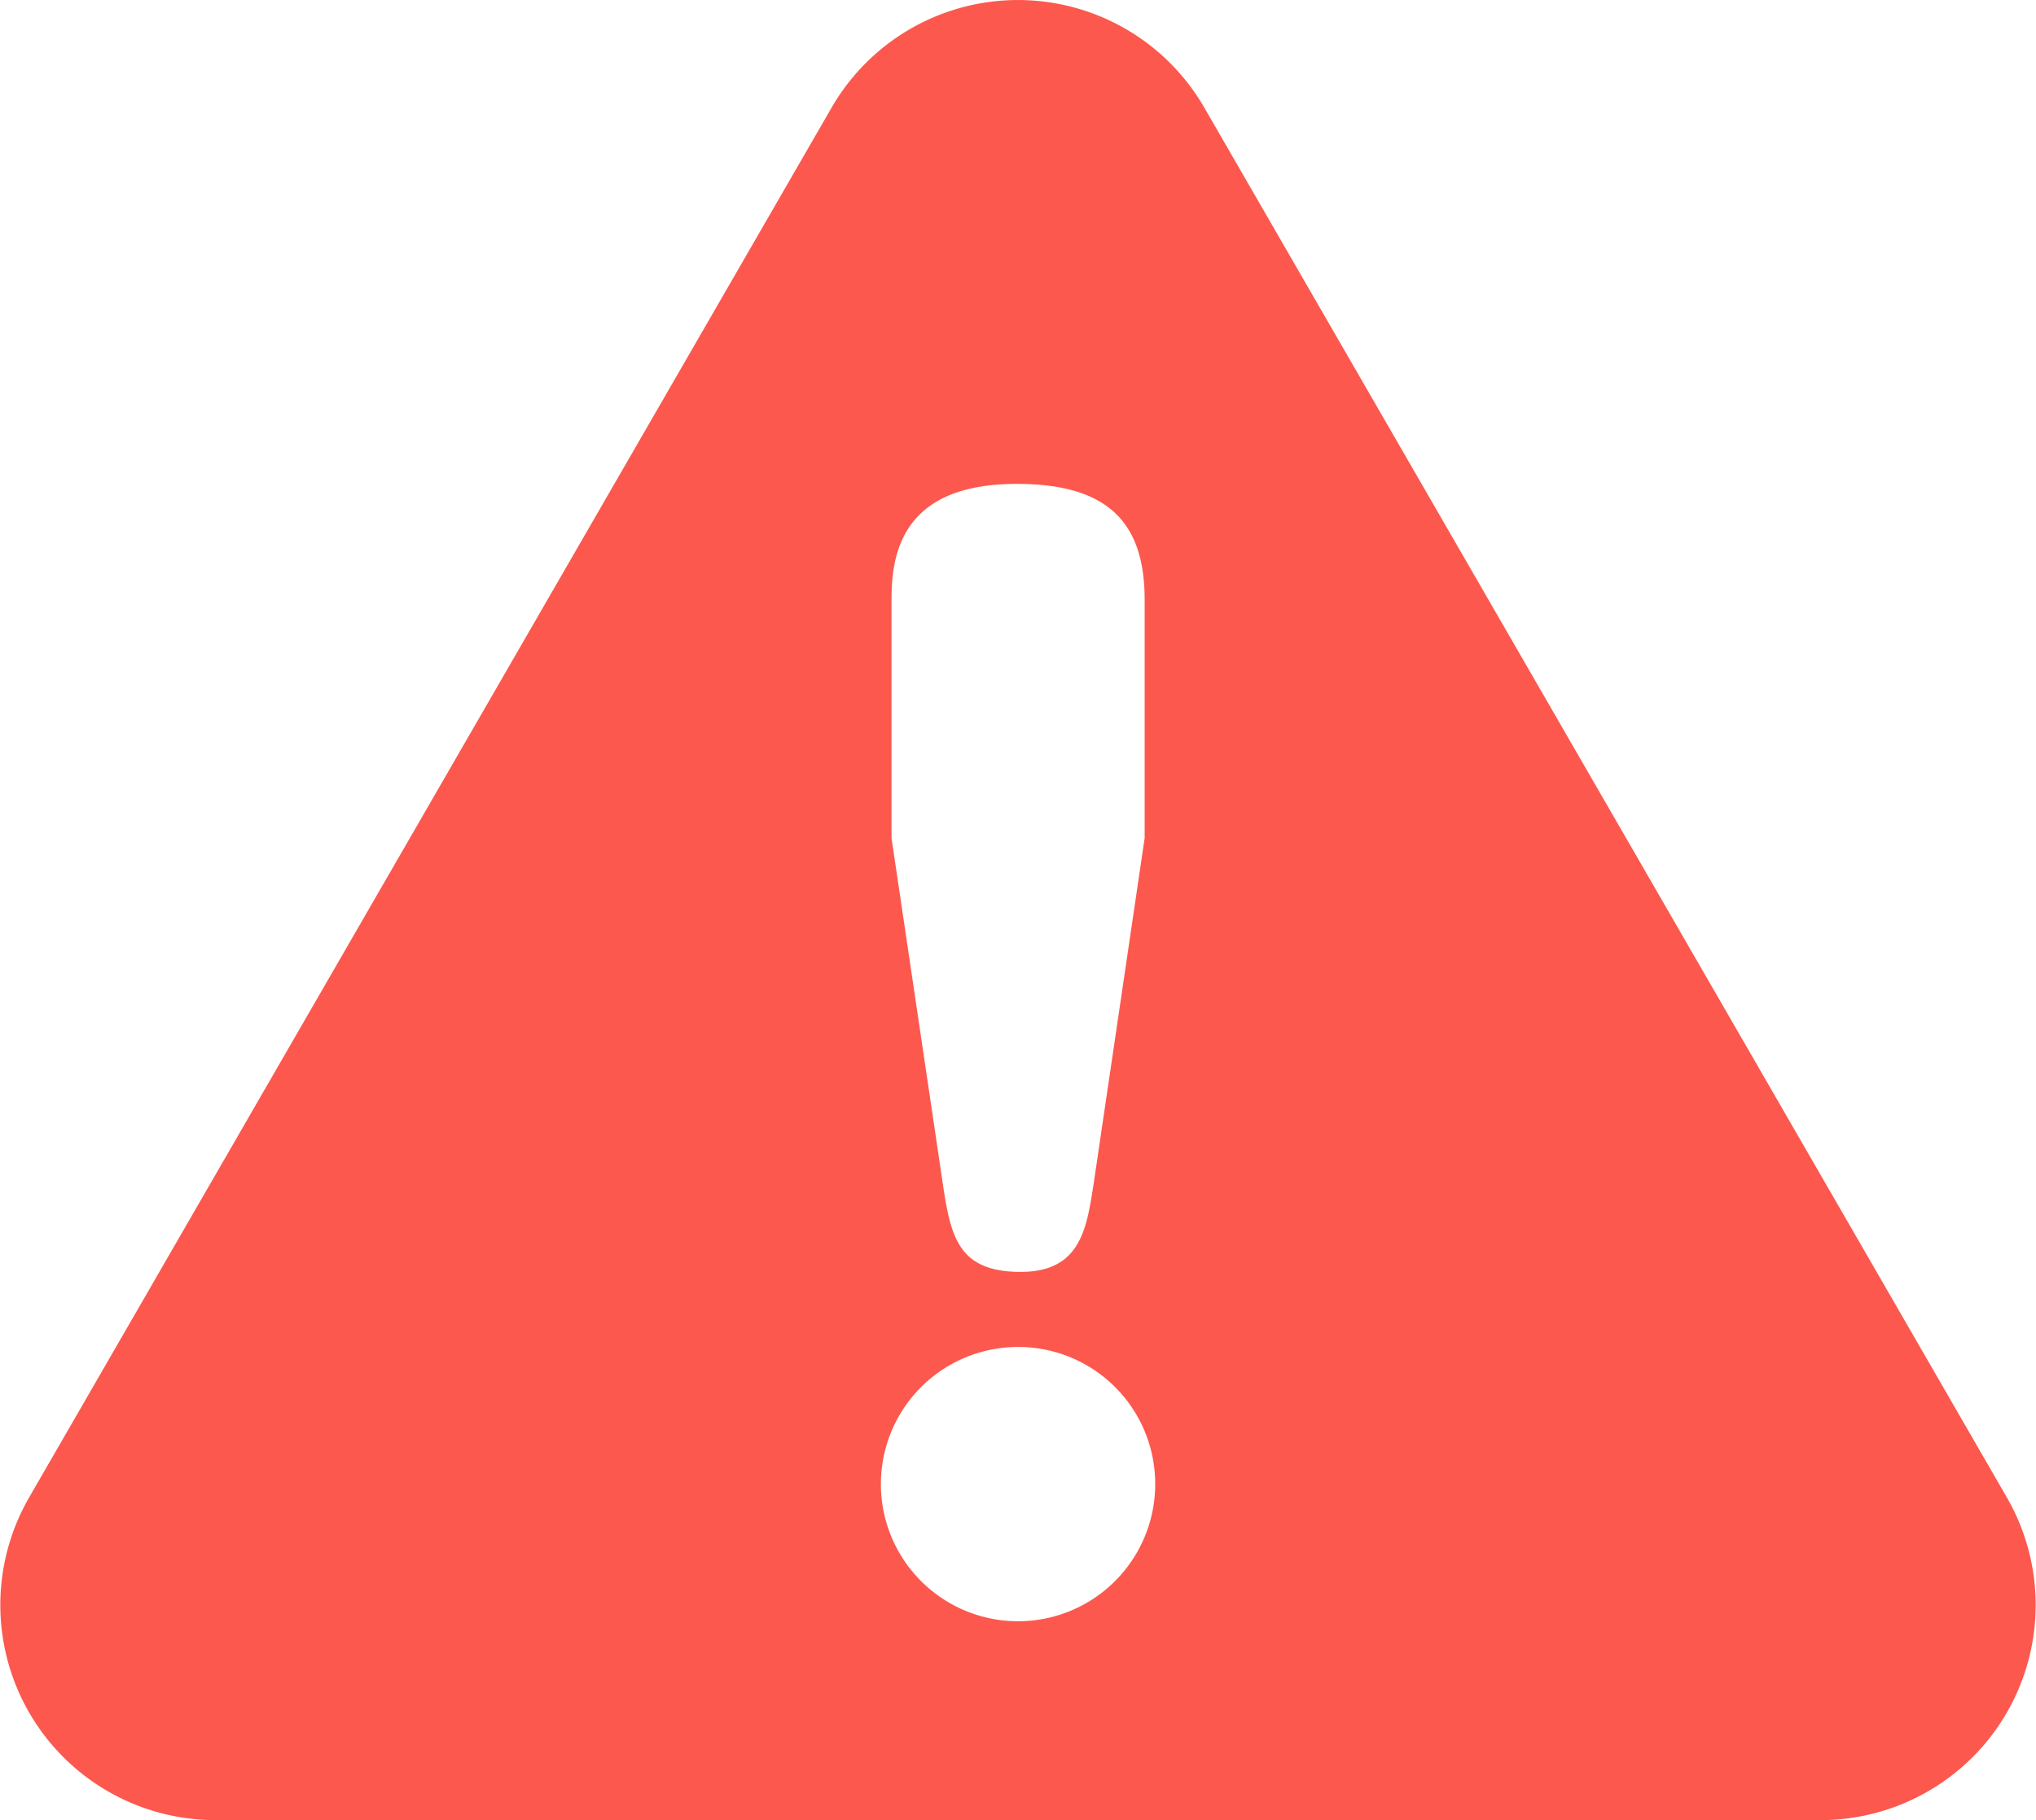 <svg xmlns="http://www.w3.org/2000/svg" xmlns:xlink="http://www.w3.org/1999/xlink" width="22.399" height="20.026" viewBox="0 0 22.399 20.026">
  <defs>
    <clipPath id="clip-path">
      <rect id="長方形_1207" data-name="長方形 1207" width="22.399" height="20.026" transform="translate(0 0)" fill="none"/>
    </clipPath>
  </defs>
  <g id="グループ_3862" data-name="グループ 3862" transform="translate(0 0)">
    <g id="グループ_3861" data-name="グループ 3861" transform="translate(0 0)" clip-path="url(#clip-path)">
      <path id="パス_8648" data-name="パス 8648" d="M13.249,1.184l8.829,15.291a2.367,2.367,0,0,1-2.05,3.551H2.371a2.367,2.367,0,0,1-2.05-3.551L9.149,1.184a2.367,2.367,0,0,1,4.1,0M11.2,14.82a1.509,1.509,0,1,0,1.509,1.509A1.507,1.507,0,0,0,11.2,14.82m1.393-5.6V6.6c0-.841-.392-1.276-1.407-1.276-1.276,0-1.378.783-1.378,1.276V9.221l.566,3.815c.087.58.174.958.856.958.667,0,.725-.493.8-.958Z" transform="translate(0 0)" fill="#fc584e"/>
    </g>
  </g>
</svg>
